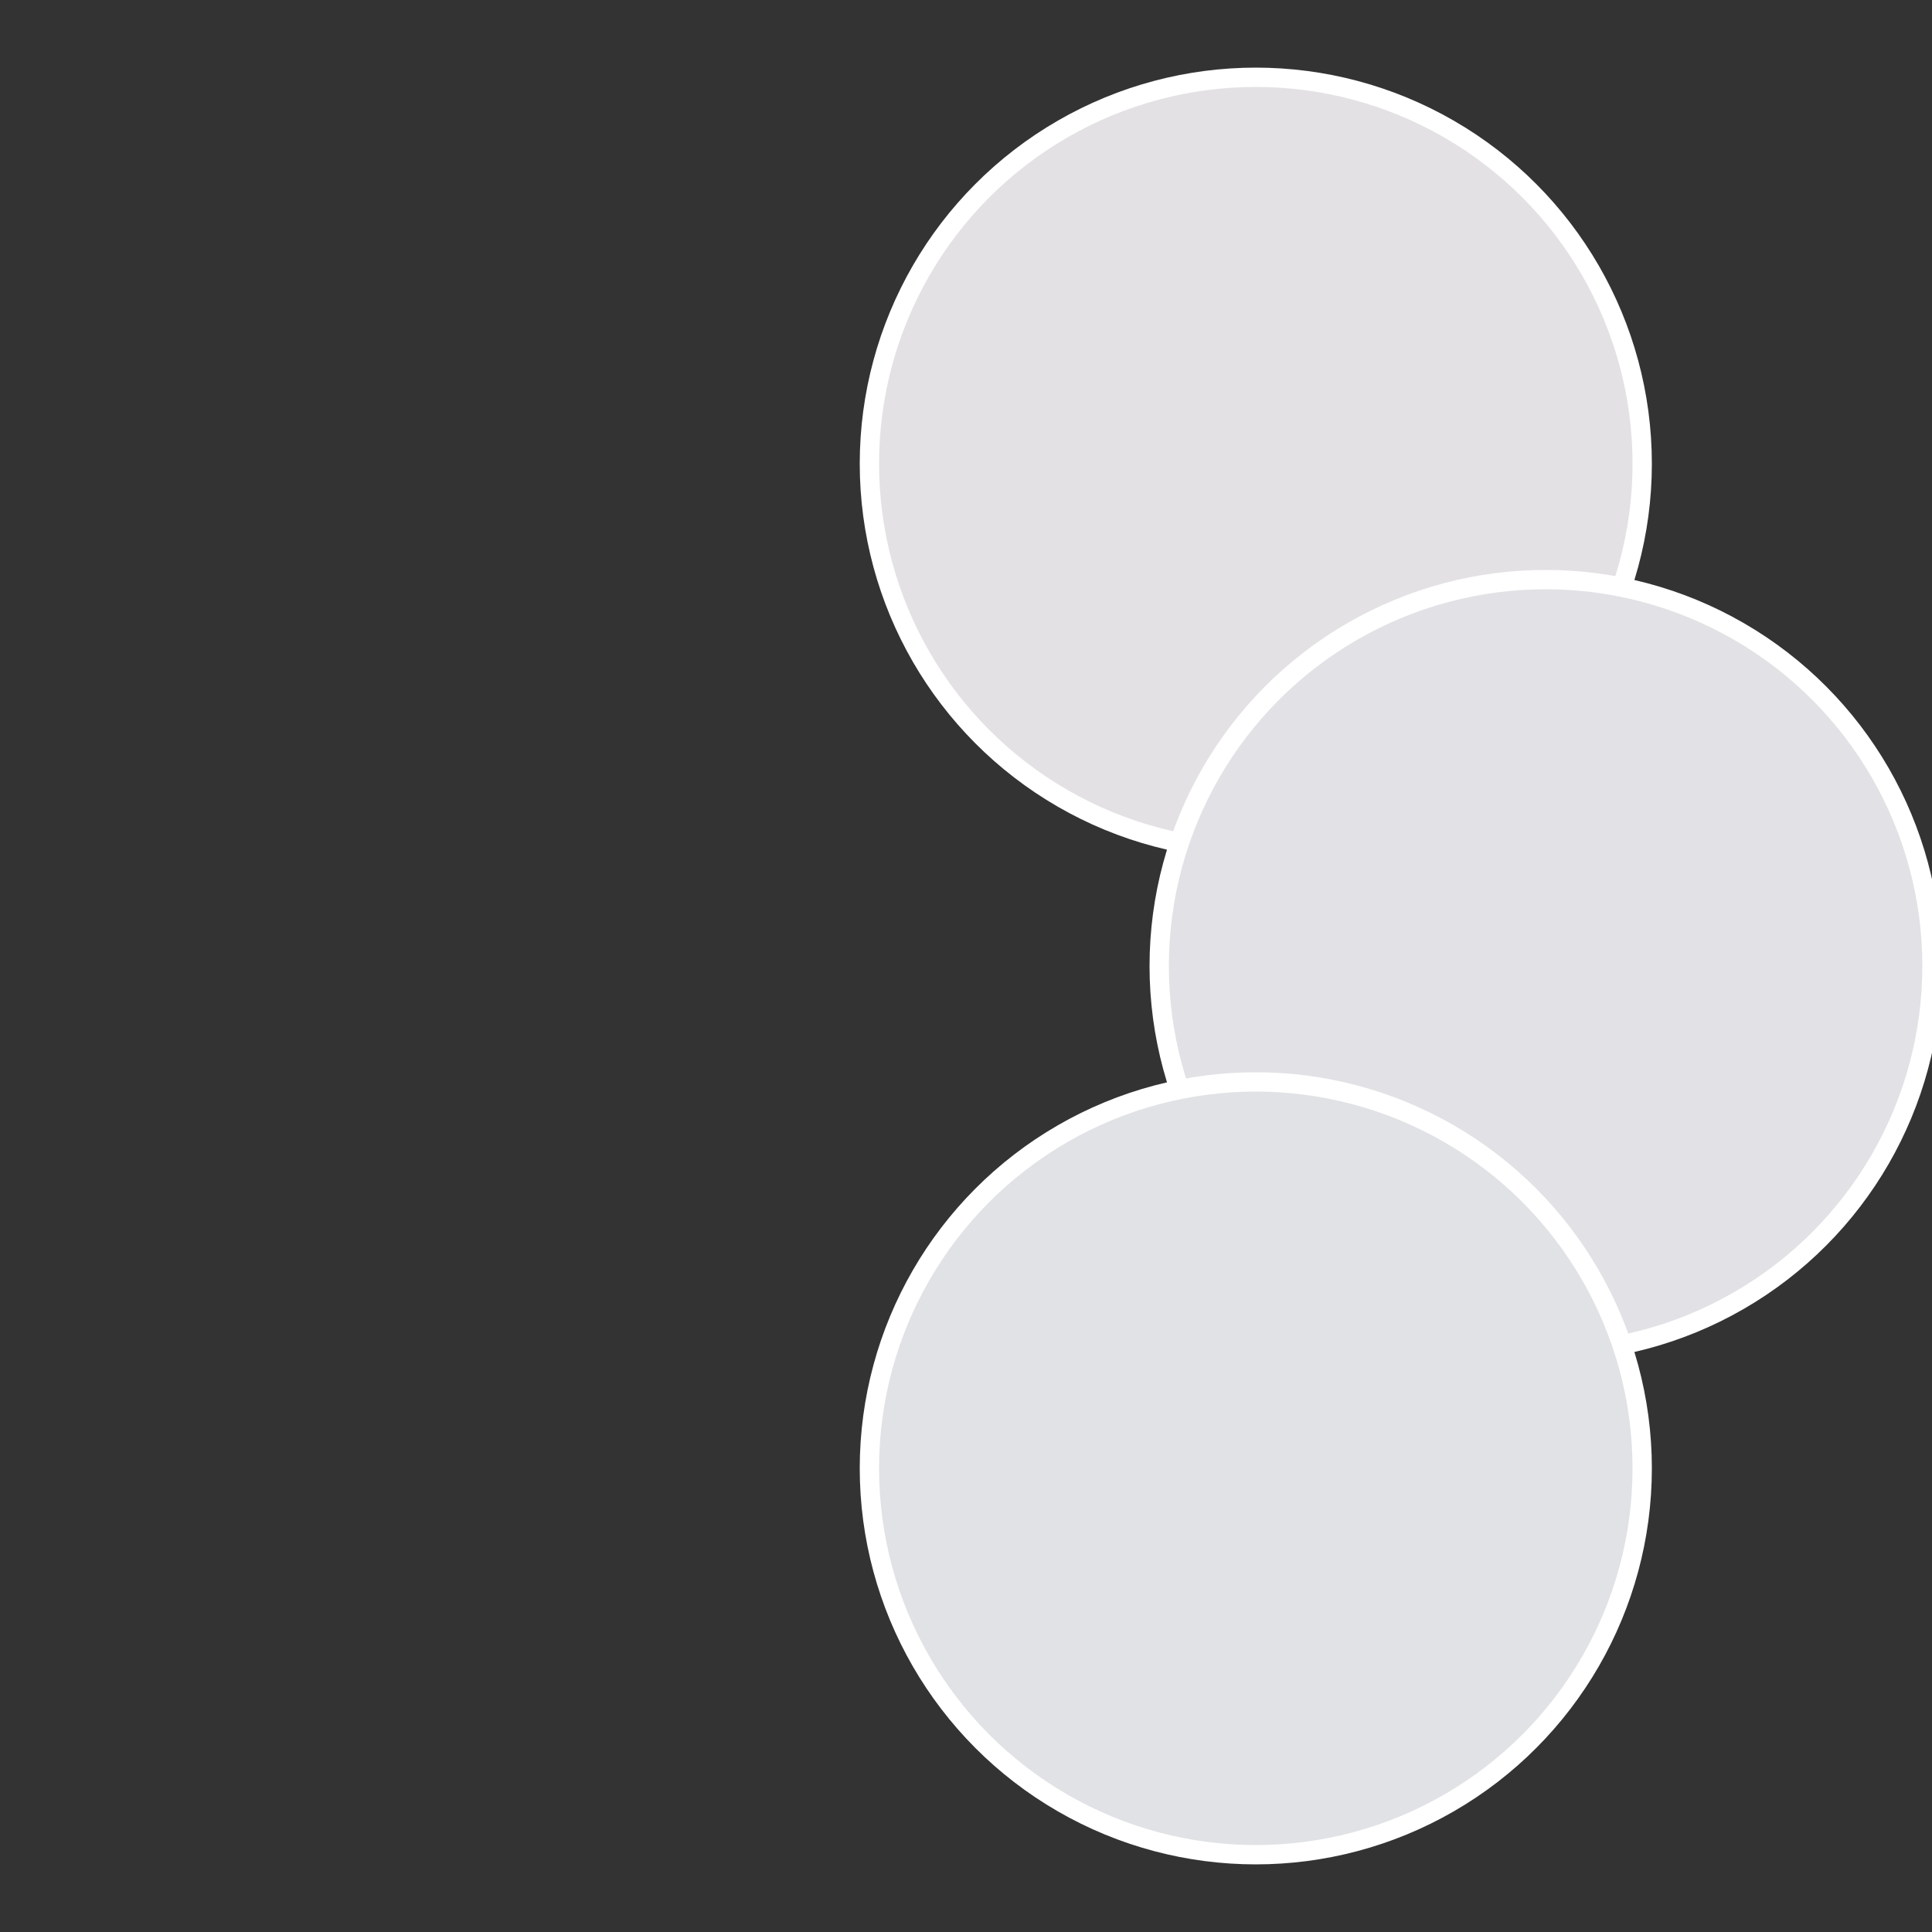 <?xml version="1.0" standalone="no"?>
<svg width="500" height="500" viewBox="-1 -1 2 2" xmlns="http://www.w3.org/2000/svg">
 
                <rect x="-1" y="-1" width="2" height="2" fill="#333333" stroke="none"/>
 
                <circle cx="0.3" cy="-0.52" r="0.4" fill="#e4e1e5" stroke="#fff" stroke-width="1%" />
             
                <circle cx="0.6" cy="0" r="0.4" fill="#e2e1e5" stroke="#fff" stroke-width="1%" />
             
                <circle cx="0.3" cy="0.52" r="0.4" fill="#e1e2e5" stroke="#fff" stroke-width="1%" />
            </svg>
